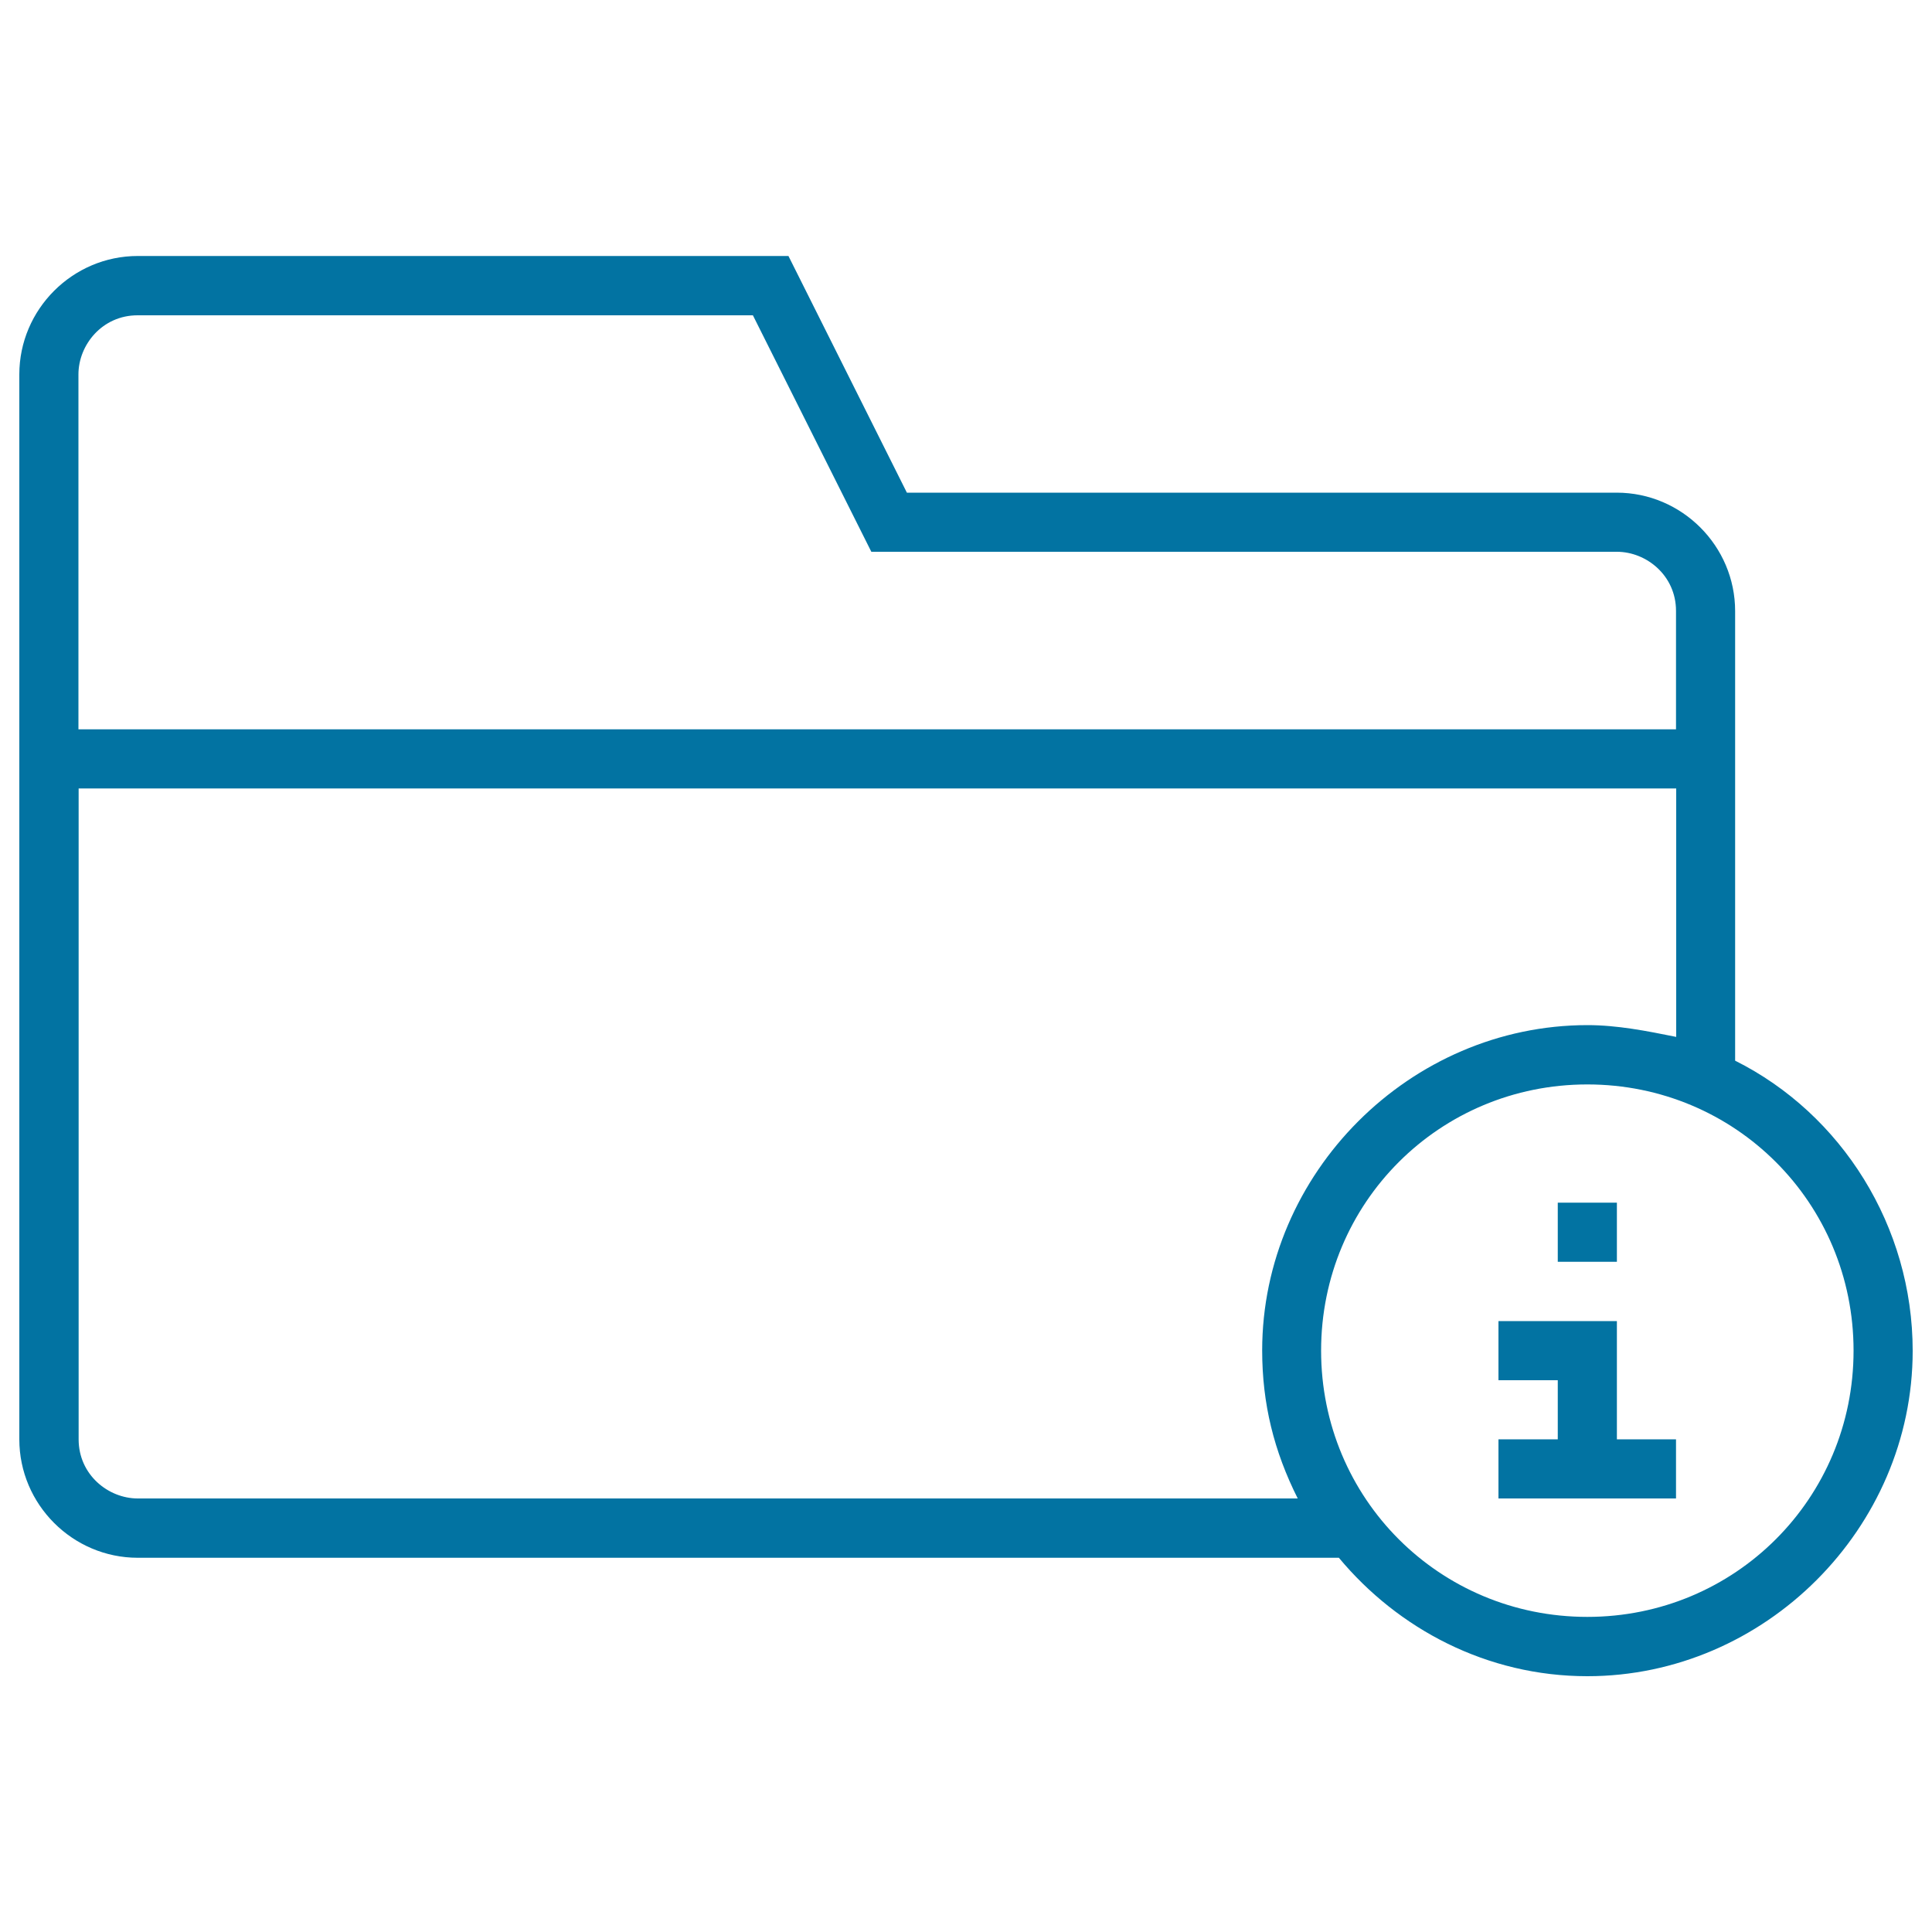 <svg xmlns="http://www.w3.org/2000/svg" viewBox="0 0 1000 1000" style="fill:#0273a2">
<title>Folder Information Outlined Interface Symbol SVG icon</title>
<g><g><path d="M898.1,549V316.3c0-33.7-27.6-61.3-61.3-61.3H469.4l-61.3-122.5H71.3c-33.7,0-61.3,27.6-61.3,61.3V745c0,33.7,27.6,61.3,61.3,61.3h621.7c30.6,36.8,76.6,61.3,128.6,61.3c91.9,0,168.4-76.6,168.4-168.4C990,634.8,953.3,576.6,898.1,549z M40.6,193.8c0-15.3,12.3-30.6,30.6-30.6h318.5L451,285.6h385.9c15.3,0,30.6,12.3,30.6,30.6v61.3H40.6V193.8z M71.3,775.6c-15.3,0-30.6-12.3-30.6-30.6V408.1h826.9v128.6c-15.3-3.1-30.6-6.1-45.9-6.1c-91.9,0-168.4,76.6-168.4,168.4c0,27.6,6.1,52.1,18.4,76.6H71.3z M821.6,836.9c-76.6,0-137.8-61.3-137.8-137.8c0-76.6,61.3-137.8,137.8-137.8c76.6,0,137.8,61.3,137.8,137.8C959.4,775.6,898.1,836.9,821.6,836.9z"/><rect x="806.3" y="622.5" width="30.6" height="30.6"/><polygon points="836.9,683.8 775.6,683.8 775.6,714.4 806.3,714.4 806.3,745 775.6,745 775.6,775.6 836.9,775.6 867.5,775.6 867.5,745 836.9,745 "/></g></g>
</svg>